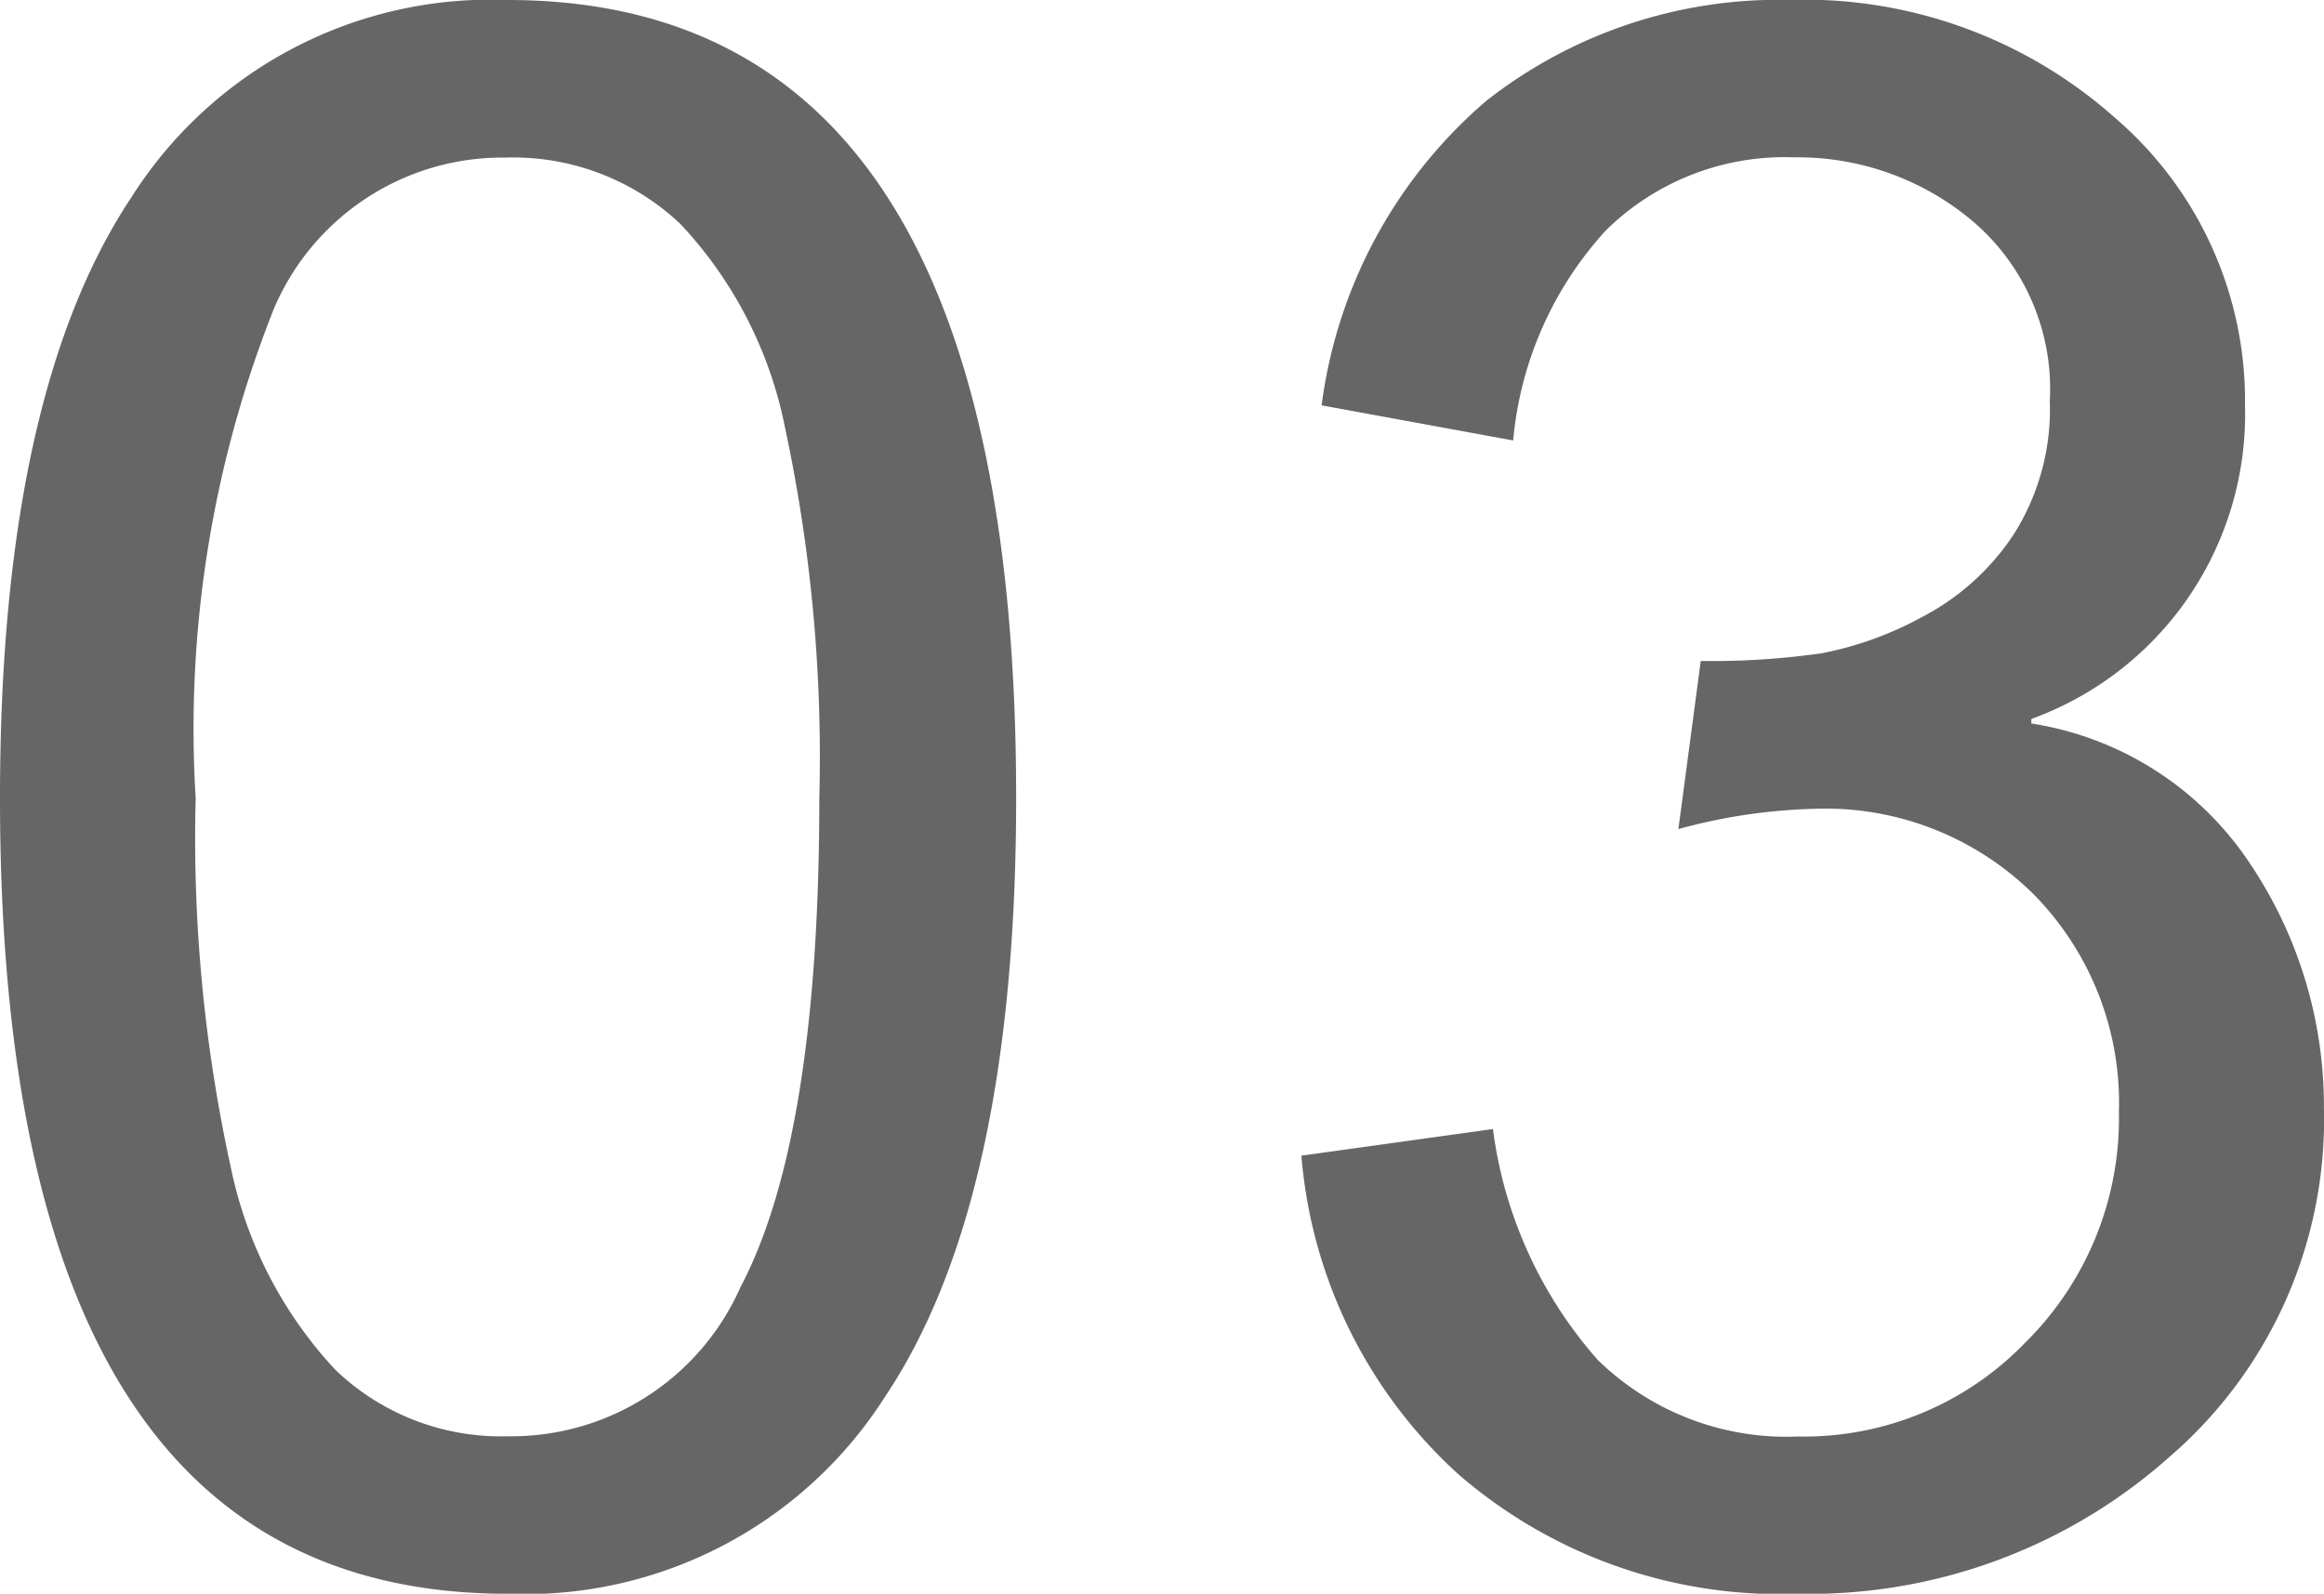 <svg xmlns="http://www.w3.org/2000/svg" width="29.86" height="20.48"><path data-name="パス 256" d="M6.521 0q6.535 0 6.535 10.254 0 5.182-1.688 7.7a5.482 5.482 0 01-4.847 2.527Q0 20.481 0 10.254q0-5.182 1.688-7.718A5.462 5.462 0 016.521 0zm0 18.457a3.221 3.221 0 002.994-1.918q1.012-1.921 1.012-6.282a20.215 20.215 0 00-.444-4.778 5.335 5.335 0 00-1.34-2.6 3.128 3.128 0 00-2.249-.854 3.19 3.19 0 00-2.98 1.955 14.618 14.618 0 00-1 6.275 19.787 19.787 0 00.451 4.744 5.417 5.417 0 001.34 2.6 3.07 3.07 0 002.216.858zm19.578-9.16a4.131 4.131 0 012.81 1.8 5.591 5.591 0 01.95 3.138 5.724 5.724 0 01-1.989 4.491 6.954 6.954 0 01-4.764 1.755 6.306 6.306 0 01-4.375-1.542 6.213 6.213 0 01-2.01-4.088l2.461-.342a5.559 5.559 0 001.347 2.967 3.471 3.471 0 002.577.984 3.949 3.949 0 002.919-1.21 4.05 4.05 0 001.2-2.96 3.819 3.819 0 00-1.087-2.789 3.8 3.8 0 00-2.837-1.107 7.28 7.28 0 00-1.736.26l.287-2.16a9.951 9.951 0 001.559-.1 4.431 4.431 0 001.285-.465 3.155 3.155 0 001.176-1.06 3 3 0 00.465-1.716 2.832 2.832 0 00-.991-2.311 3.487 3.487 0 00-2.29-.82 3.271 3.271 0 00-2.427.943 4.616 4.616 0 00-1.187 2.695l-2.461-.451a6.2 6.2 0 012.112-3.91 6.08 6.08 0 013.9-1.3A6 6 0 0127.17 1.51a4.791 4.791 0 011.675 3.7A4.166 4.166 0 0126.1 9.239z" fill="#666"/></svg>